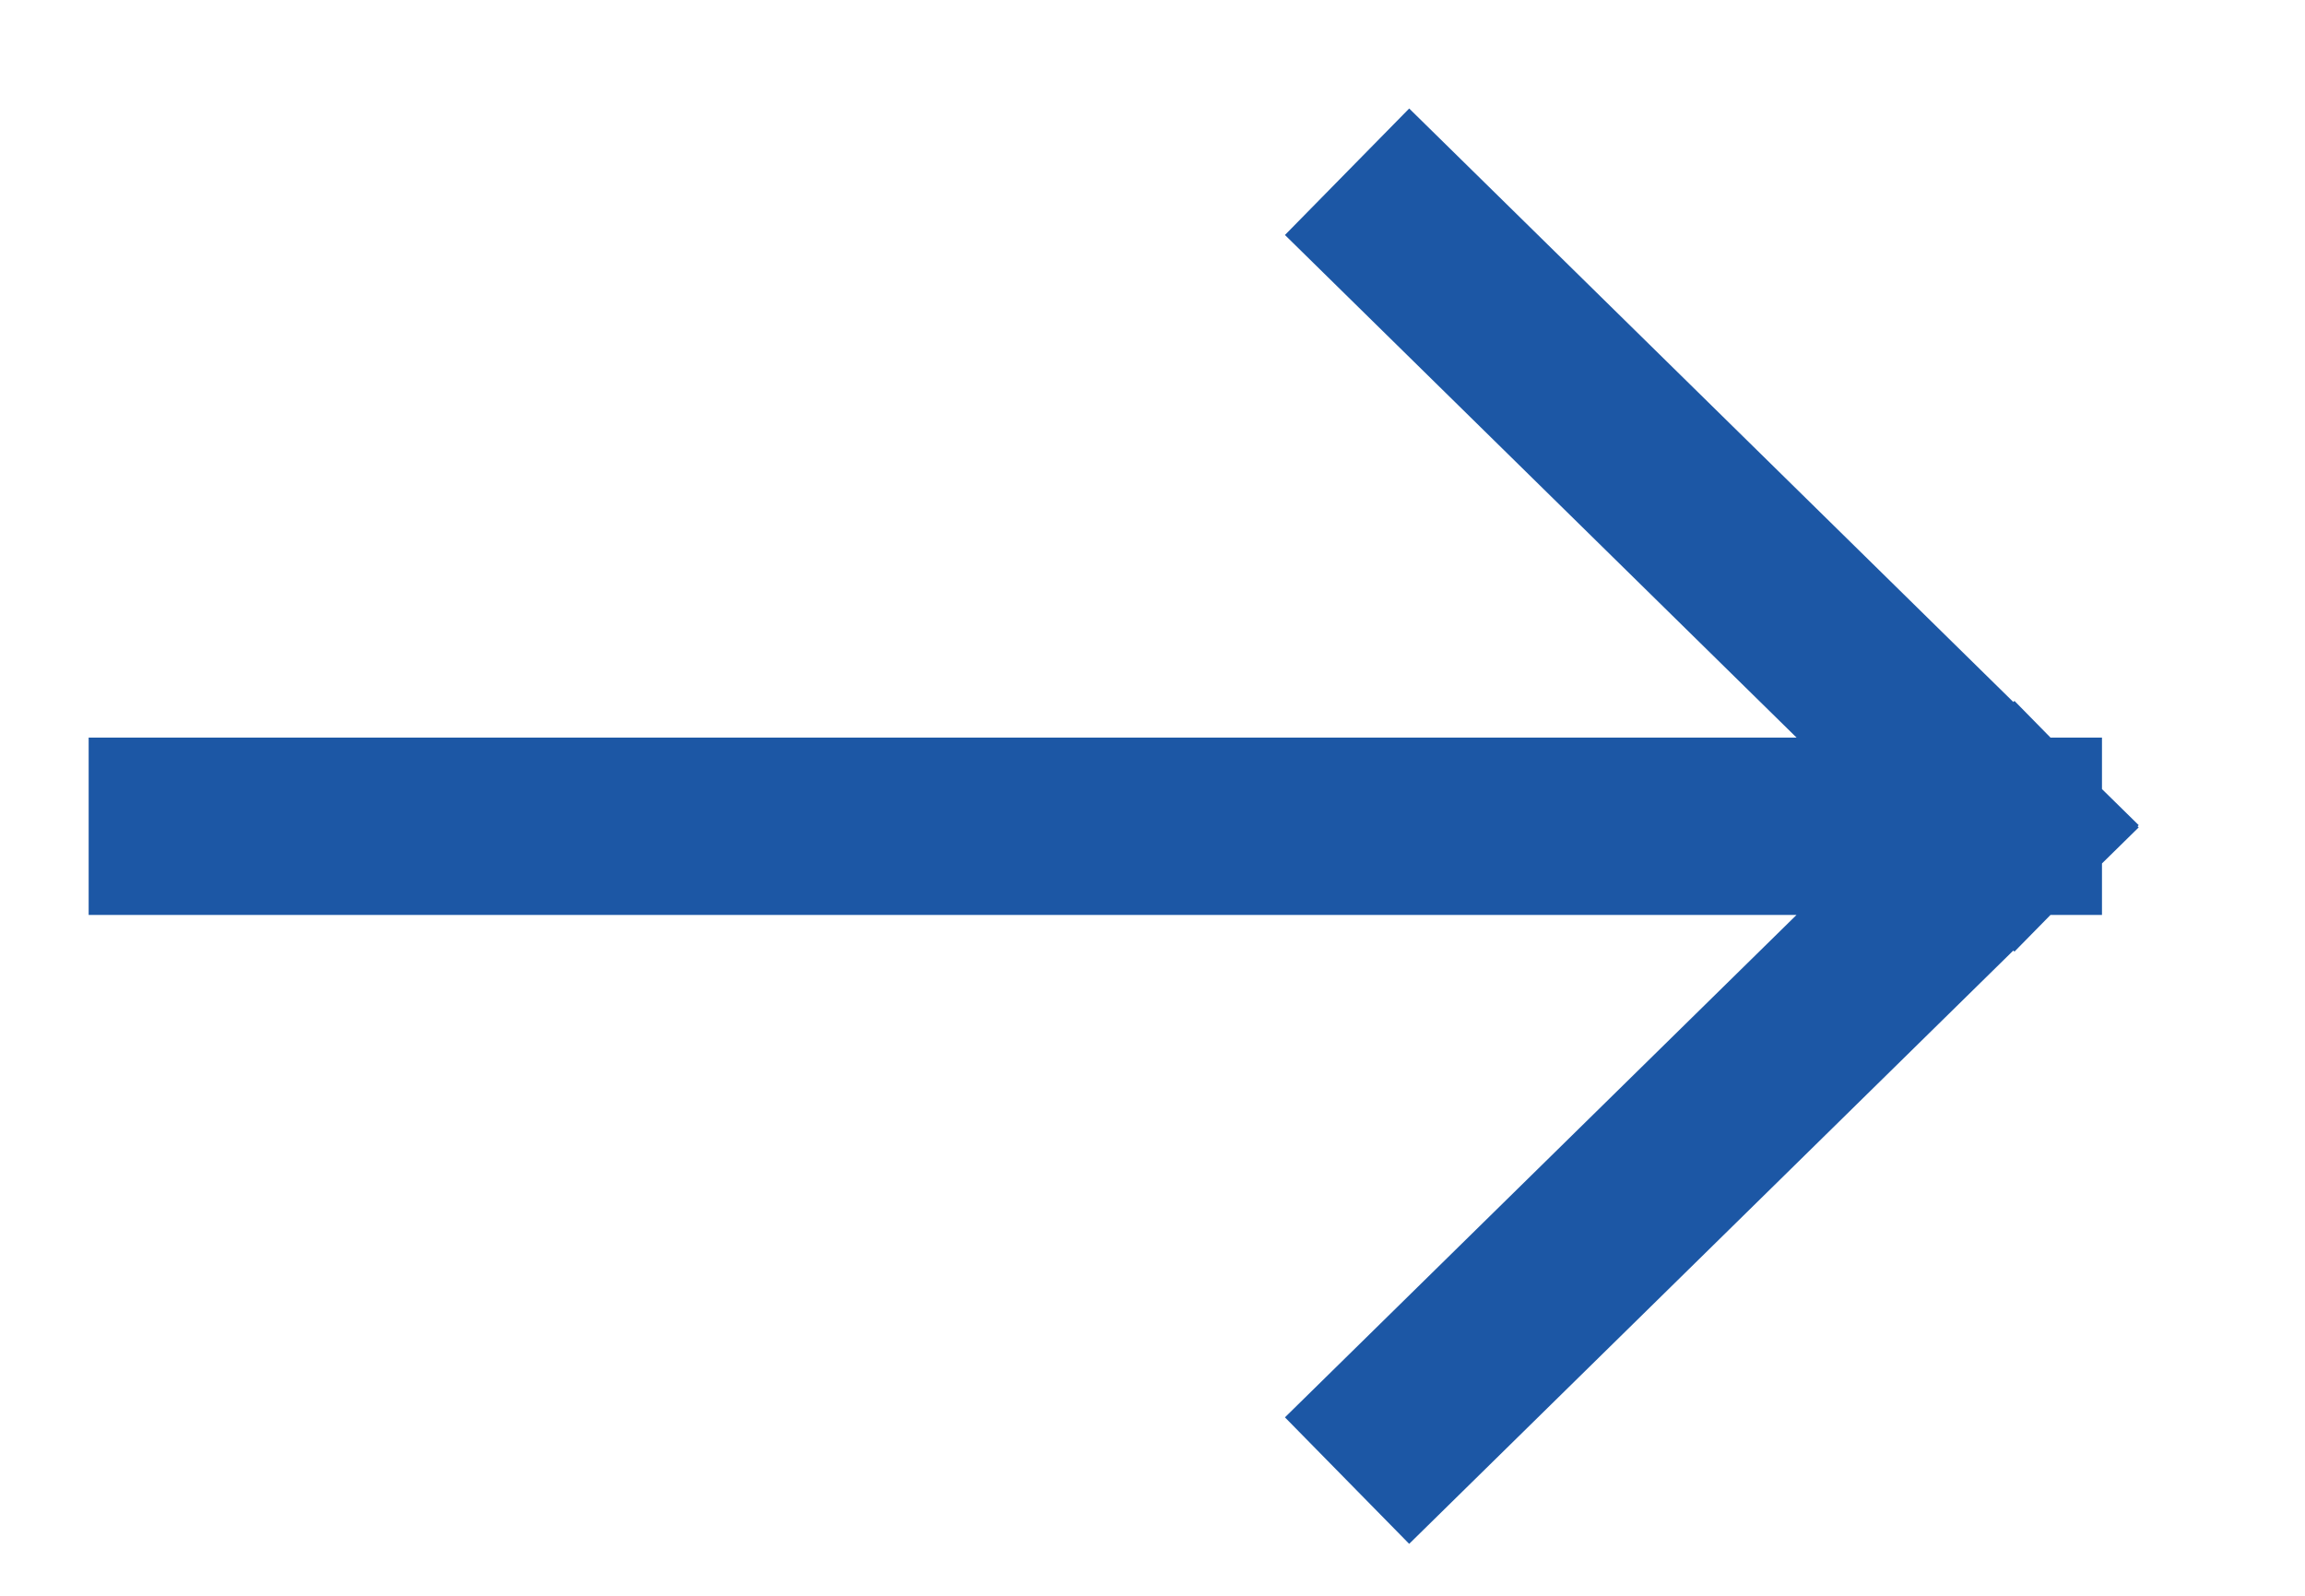 <?xml version="1.0" encoding="UTF-8"?> <svg xmlns="http://www.w3.org/2000/svg" width="13" height="9" viewBox="0 0 13 9" fill="none"><path d="M1 4.66L11.355 4.66M11.355 4.66L7.954 1.319M11.355 4.66L7.954 8" stroke="#1C57A5" stroke-linecap="square"></path></svg> 